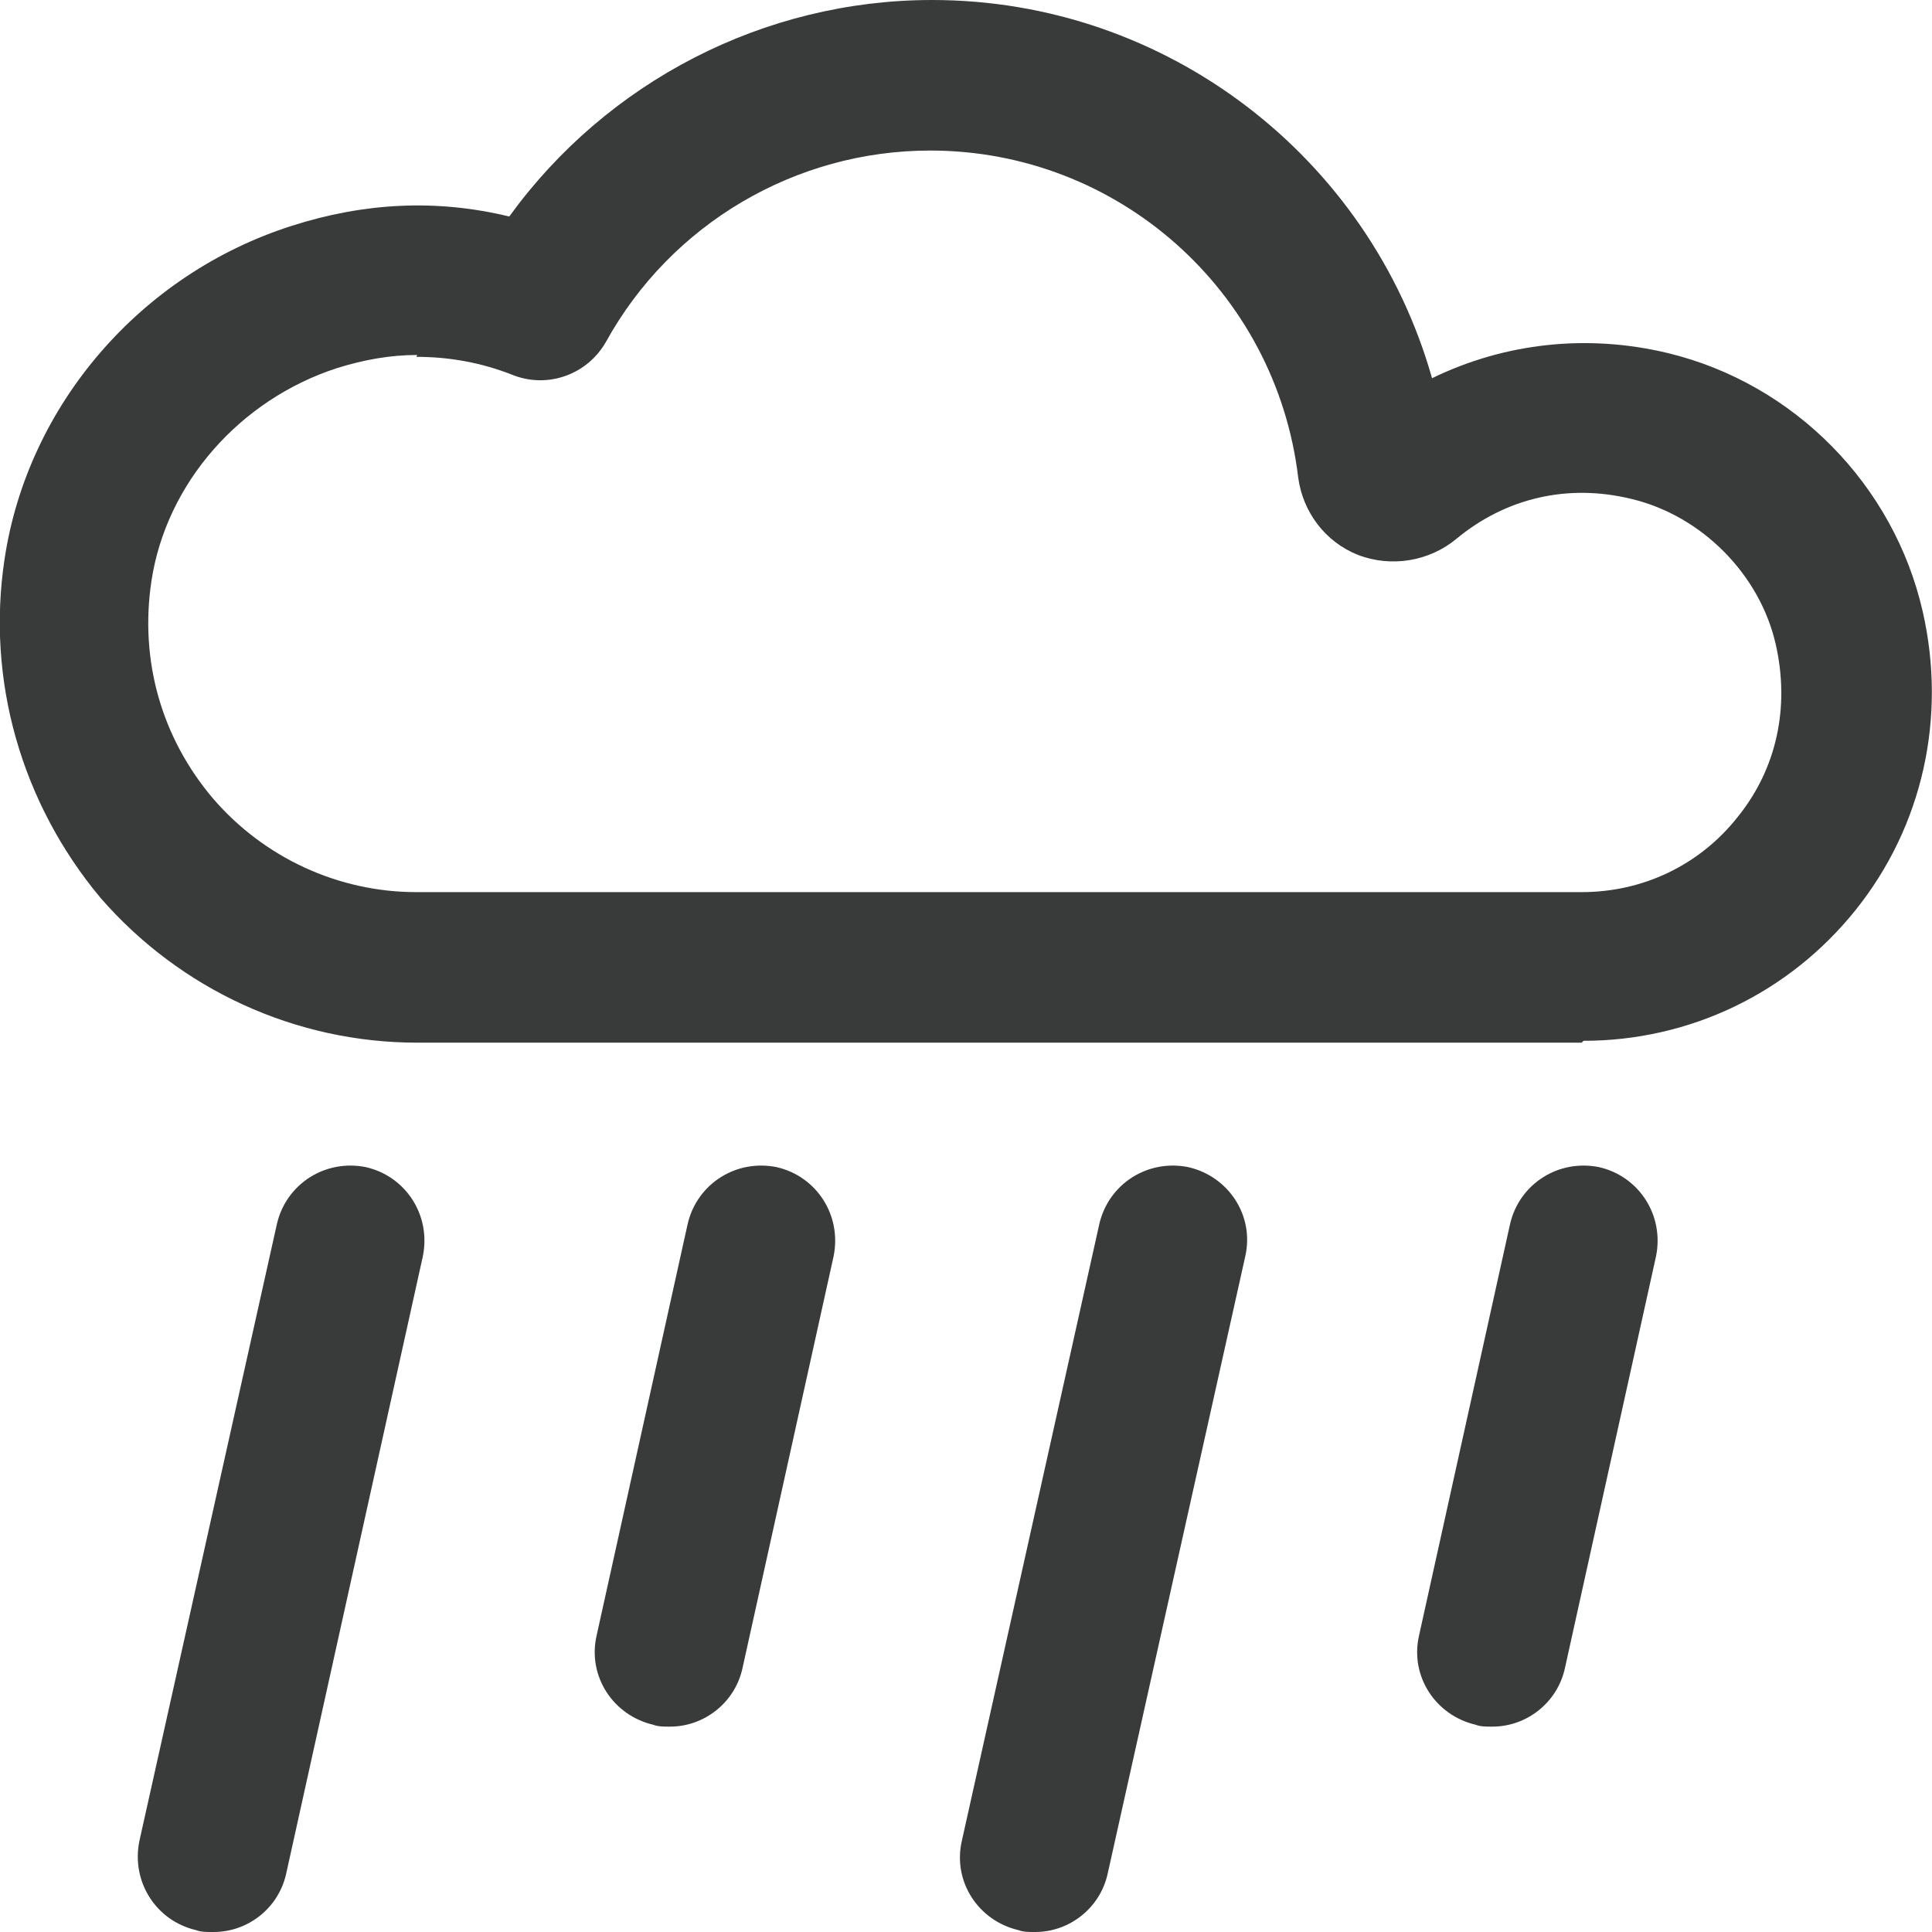 <?xml version="1.0" encoding="UTF-8"?><svg xmlns="http://www.w3.org/2000/svg" viewBox="0 0 20.79 20.79"><defs><style>.d{fill:#393b3b;}</style></defs><g id="a"/><g id="b"><g id="c"><g><path class="d" d="M14.66,4.55h0m-10.17-.73c-.29,0-.57,.05-.86,.14-1.05,.34-1.84,1.24-2,2.29-.13,.86,.11,1.69,.66,2.34,.55,.64,1.35,1.01,2.19,1.01h12.54c.66,0,1.27-.29,1.68-.81,.42-.52,.56-1.18,.41-1.85-.17-.76-.8-1.39-1.55-1.57-.69-.17-1.36-.01-1.89,.43-.29,.24-.7,.31-1.06,.17-.35-.14-.59-.46-.64-.83-.24-2.01-1.94-3.52-3.96-3.52-1.45,0-2.79,.79-3.49,2.06-.2,.35-.62,.5-.99,.36-.35-.14-.7-.2-1.05-.2m12.54,7.38H4.49c-1.31,0-2.55-.57-3.41-1.56C.23,8.64-.15,7.32,.05,6.01c.25-1.65,1.46-3.06,3.09-3.58,.78-.25,1.56-.29,2.34-.1C6.53,.88,8.22,0,10.03,0c2.53,0,4.71,1.7,5.38,4.07,.78-.38,1.67-.48,2.54-.27,1.36,.33,2.43,1.42,2.74,2.78,.26,1.14,0,2.31-.72,3.21-.72,.9-1.79,1.41-2.93,1.41"/><path class="d" d="M2.28,20.79c-.06,0-.12,0-.17-.02-.43-.1-.7-.52-.61-.96l1.48-6.64c.1-.43,.52-.7,.96-.61,.43,.1,.7,.52,.61,.96l-1.47,6.64c-.08,.37-.41,.63-.78,.63"/><path class="d" d="M7.2,18.58c-.06,0-.12,0-.17-.02-.43-.1-.71-.52-.61-.96l.98-4.43c.1-.43,.52-.7,.96-.61,.43,.1,.7,.52,.61,.96l-.98,4.43c-.08,.37-.41,.63-.78,.63"/><path class="d" d="M11.13,20.79c-.06,0-.12,0-.17-.02-.43-.1-.71-.52-.61-.96l1.48-6.64c.1-.43,.52-.7,.96-.61,.43,.1,.71,.52,.61,.96l-1.48,6.64c-.08,.37-.41,.63-.78,.63"/><path class="d" d="M16.05,18.58c-.06,0-.12,0-.17-.02-.43-.1-.71-.52-.61-.96l.98-4.43c.1-.43,.52-.7,.96-.61,.43,.1,.7,.52,.61,.96l-.98,4.43c-.08,.37-.41,.63-.78,.63"/></g></g></g></svg>